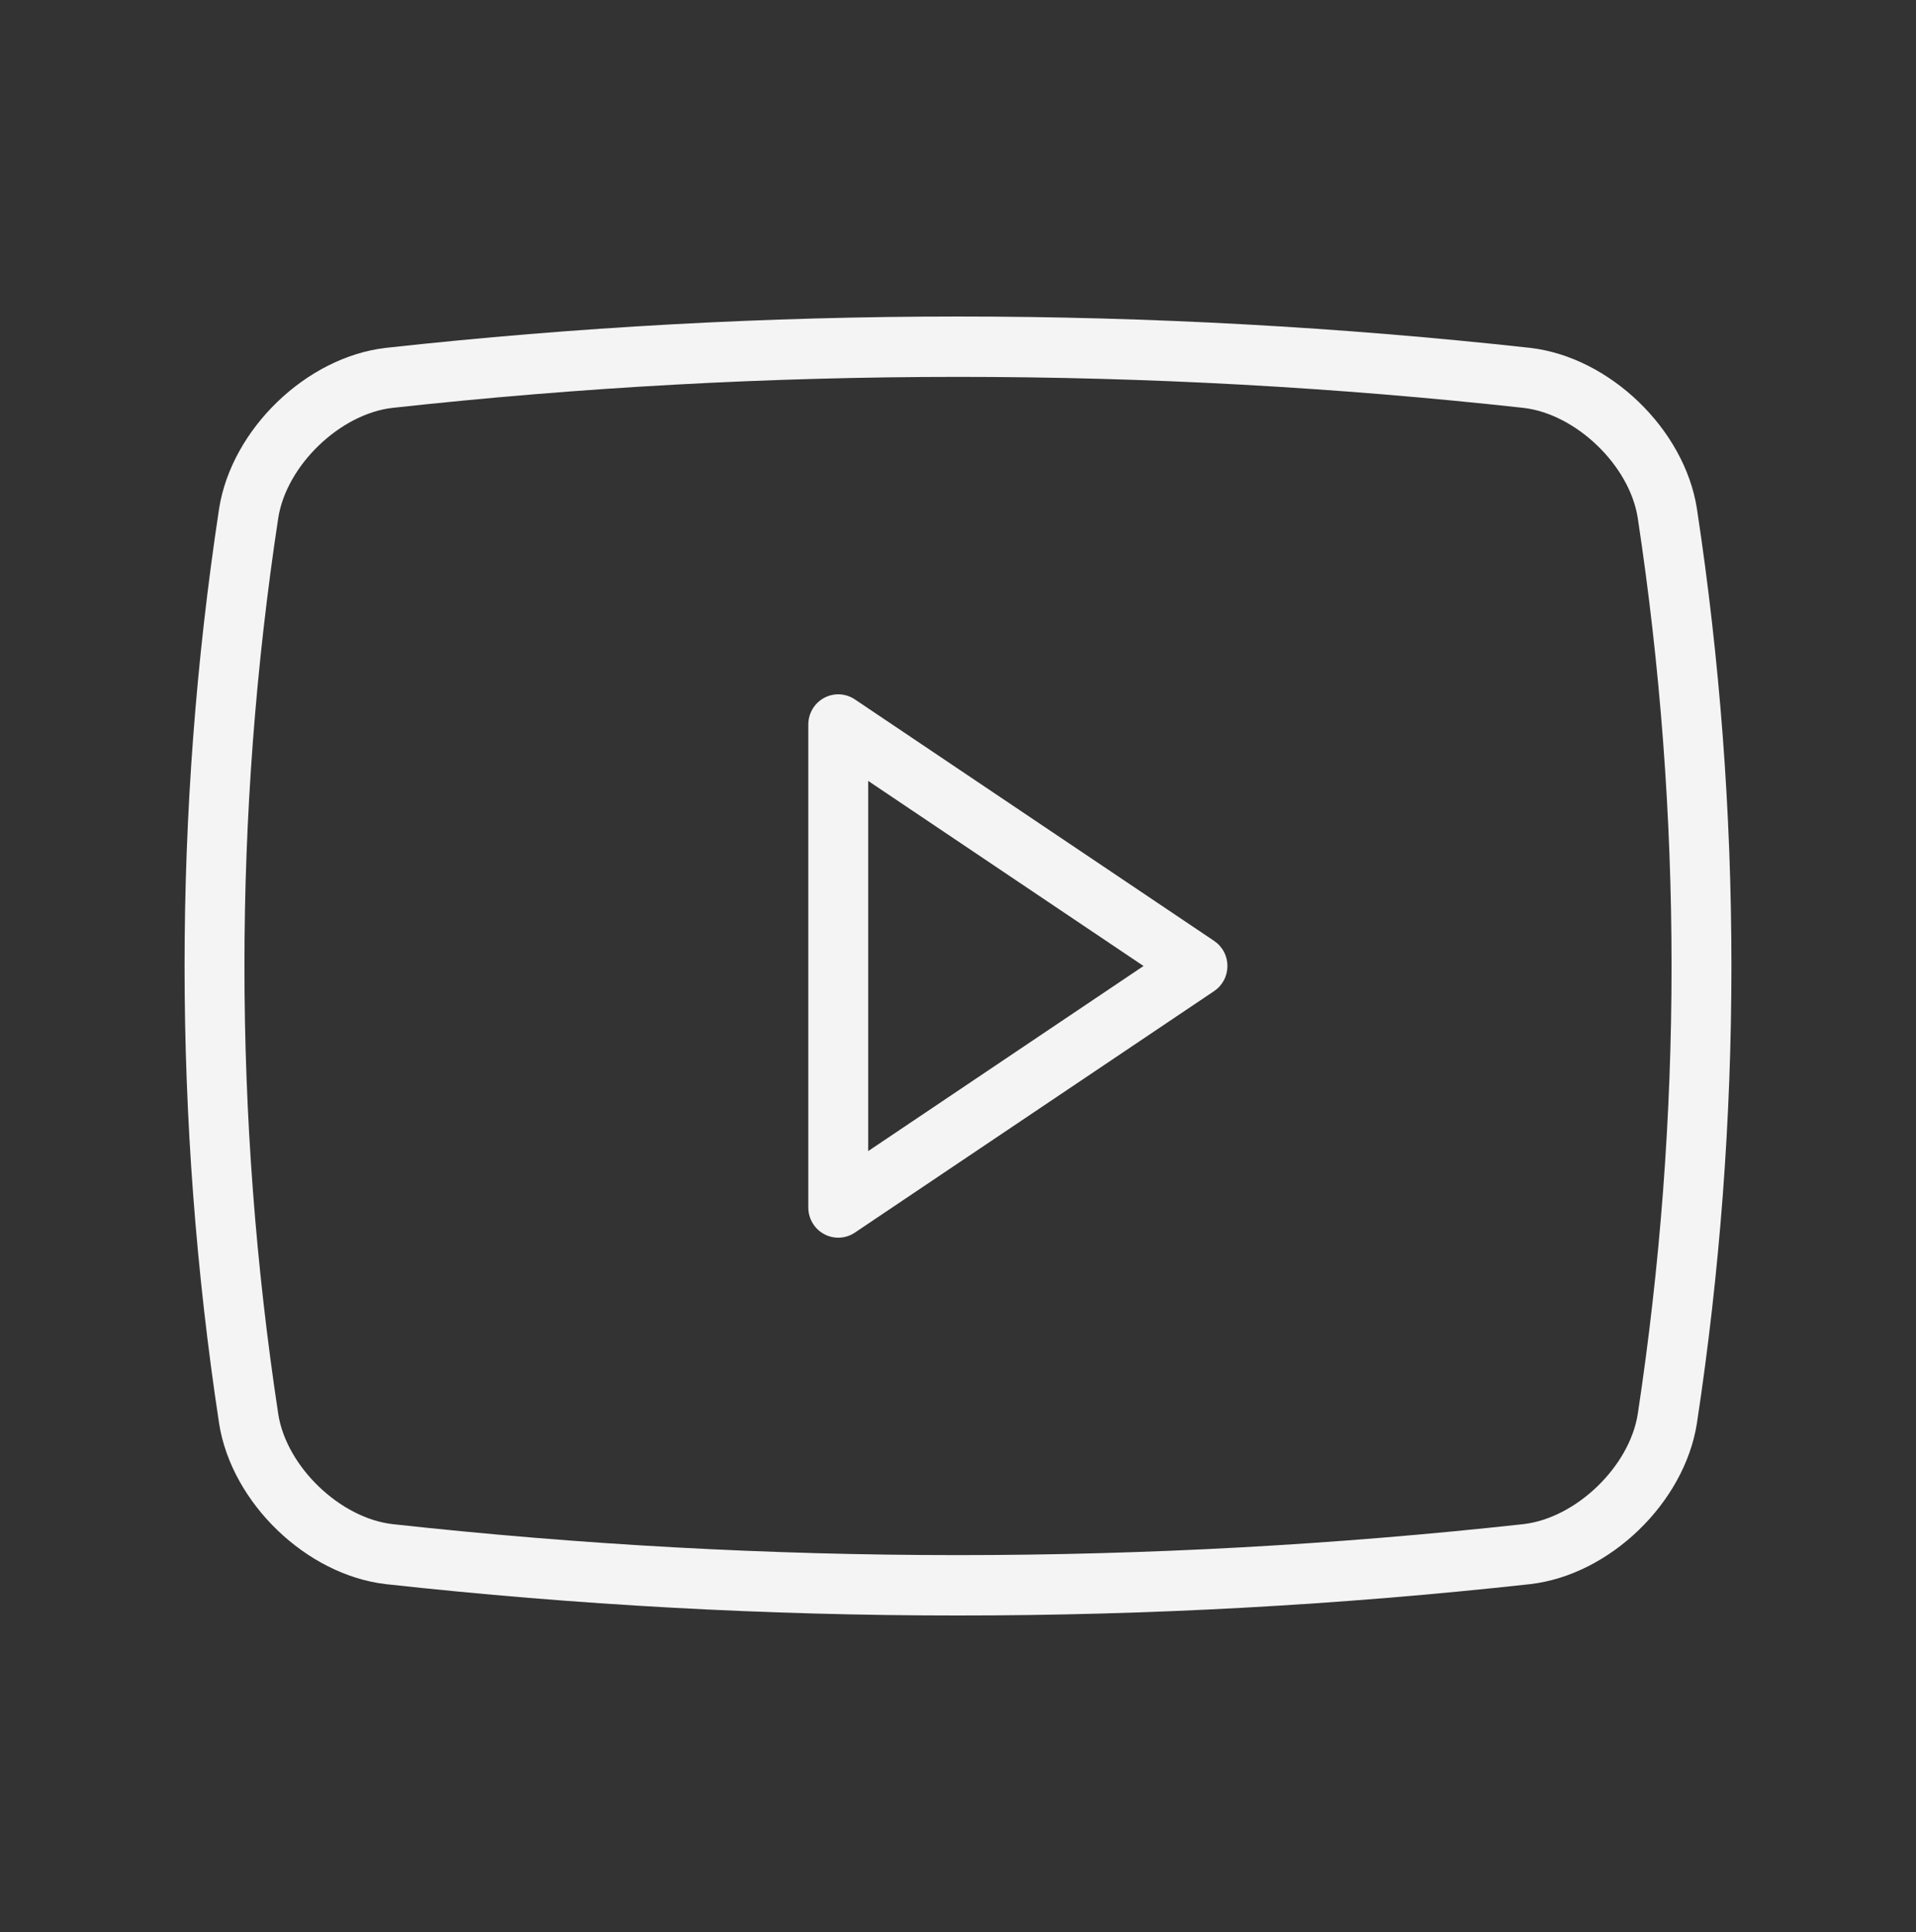 <?xml version="1.0" encoding="UTF-8"?> <svg xmlns="http://www.w3.org/2000/svg" width="119" height="120" viewBox="0 0 119 120" fill="none"><rect x="0" y="0" width="119" height="120" fill="#333333" stroke="none"/> <path d="M105.391 31.581C104.615 26.651 99.971 22.177 95.03 21.606C71.41 19.01 47.58 19.011 23.96 21.607C19.03 22.177 14.387 26.651 13.608 31.592C10.748 50.425 10.749 69.587 13.609 88.419C14.387 93.35 19.03 97.824 23.97 98.394C35.77 99.692 47.63 100.342 59.5 100.341C71.37 100.342 83.23 99.692 95.03 98.394L95.039 98.393C99.971 97.824 104.614 93.35 105.392 88.408C108.251 69.576 108.251 50.414 105.391 31.581V31.581ZM101.718 87.831C101.204 91.093 97.89 94.286 94.623 94.666C71.279 97.232 47.727 97.233 24.383 94.667C21.115 94.29 17.797 91.095 17.284 87.842C14.482 69.392 14.482 50.62 17.282 32.17C17.797 28.905 21.115 25.71 24.374 25.334C47.719 22.768 71.271 22.767 94.616 25.333C97.885 25.711 101.204 28.905 101.716 32.158C104.518 50.608 104.518 69.381 101.718 87.831V87.831ZM75.406 58.44L53.094 43.44C52.814 43.252 52.488 43.144 52.152 43.127C51.816 43.111 51.482 43.187 51.185 43.347C50.888 43.507 50.64 43.745 50.467 44.036C50.294 44.328 50.203 44.661 50.203 45V75C50.203 75.339 50.294 75.672 50.467 75.963C50.64 76.255 50.888 76.493 51.185 76.653C51.482 76.813 51.816 76.889 52.152 76.873C52.488 76.856 52.814 76.748 53.094 76.56L75.406 61.56C75.661 61.389 75.87 61.157 76.014 60.885C76.159 60.613 76.234 60.309 76.234 60C76.234 59.691 76.159 59.387 76.014 59.115C75.87 58.843 75.661 58.611 75.406 58.44V58.44ZM53.922 71.496V48.504L71.023 60L53.922 71.496Z" fill="#F4F4F4"></path> </svg> 
